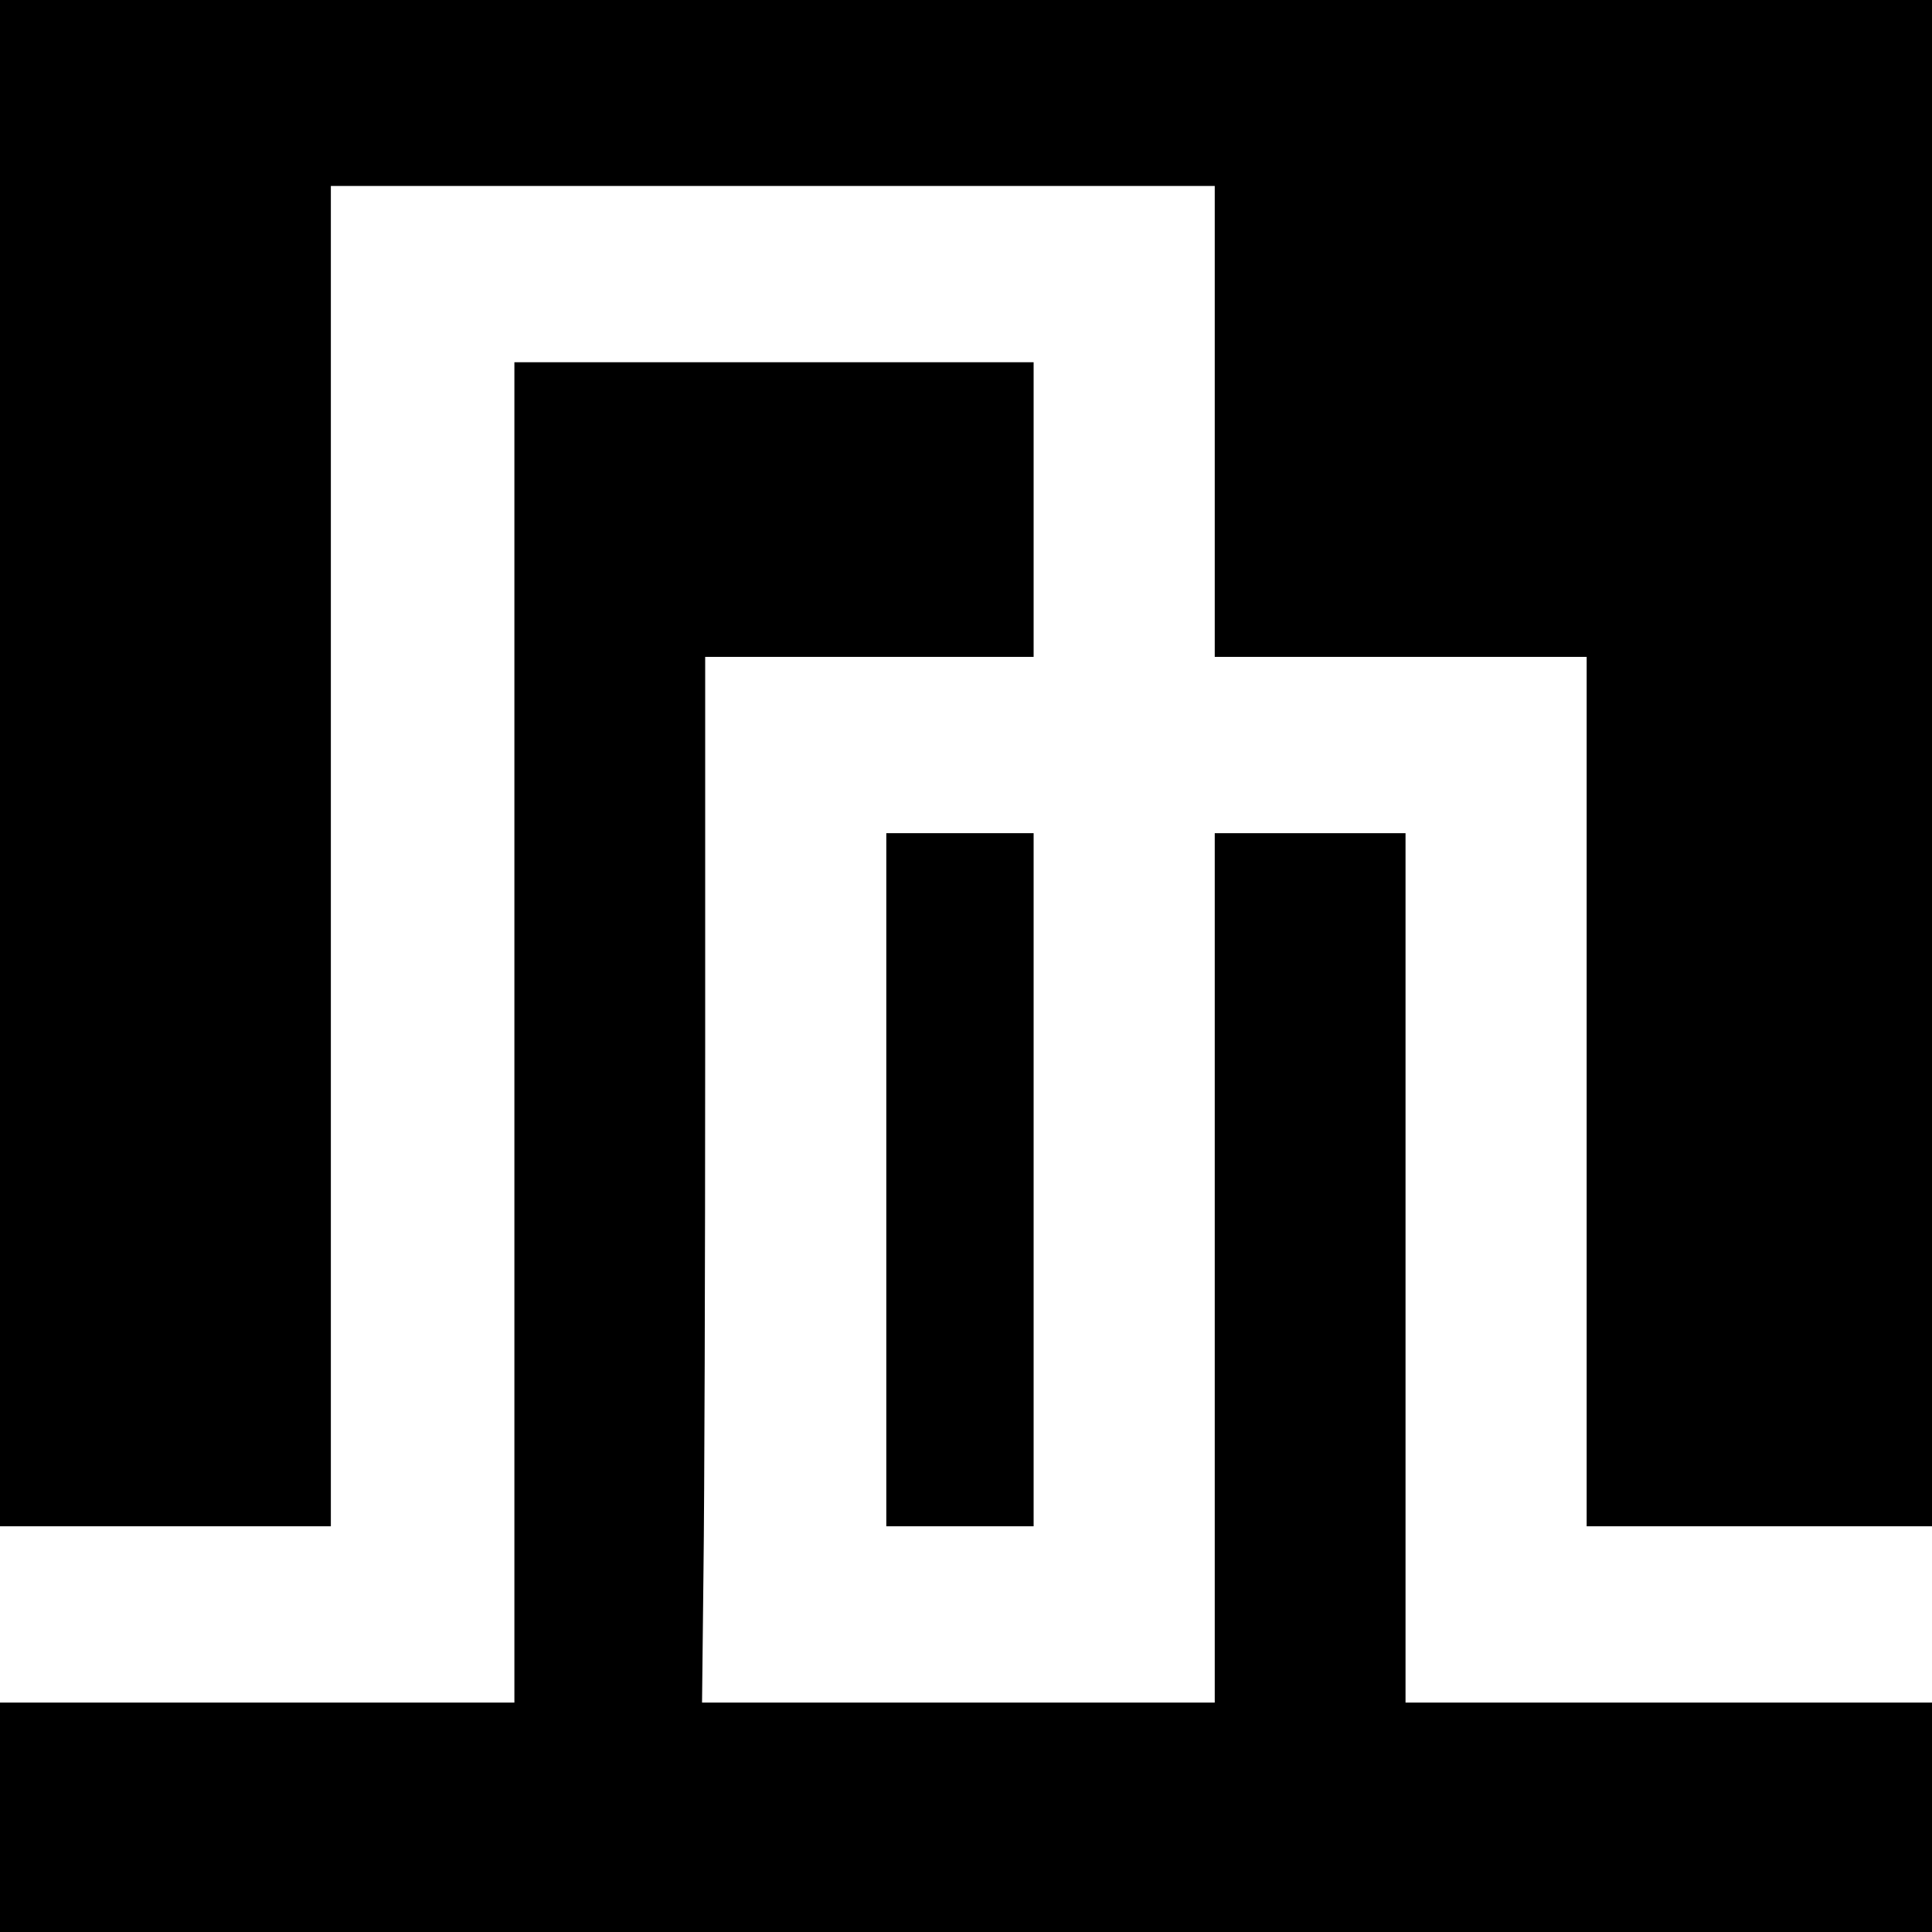 <?xml version="1.0" standalone="no"?>
<!DOCTYPE svg PUBLIC "-//W3C//DTD SVG 20010904//EN"
 "http://www.w3.org/TR/2001/REC-SVG-20010904/DTD/svg10.dtd">
<svg version="1.0" xmlns="http://www.w3.org/2000/svg"
 width="800pt" height="800pt" viewBox="0 0 800 800"
 preserveAspectRatio="xMidYMid meet">
<g transform="translate(0,800) scale(0.1,-0.1)"
fill="#000000" stroke="none">
<path d="M0 4840 l0 -3160 685 0 685 0 0 2775 0 2775 1830 0 1830 0 0 -975 0
-975 770 0 770 0 0 -1800 0 -1800 715 0 715 0 0 3160 0 3160 -4000 0 -4000 0
0 -3160z"/>
<path d="M2130 3725 l0 -2775 -1065 0 -1065 0 0 -475 0 -475 4000 0 4000 0 0
475 0 475 -1090 0 -1090 0 0 1800 0 1800 -395 0 -395 0 0 -1800 0 -1800 -1062
0 -1061 0 6 547 c4 302 7 1276 7 2166 l0 1617 680 0 680 0 0 610 0 610 -1075
0 -1075 0 0 -2775z"/>
<path d="M3670 3115 l0 -1435 305 0 305 0 0 1435 0 1435 -305 0 -305 0 0
-1435z"/>
</g>
</svg>
